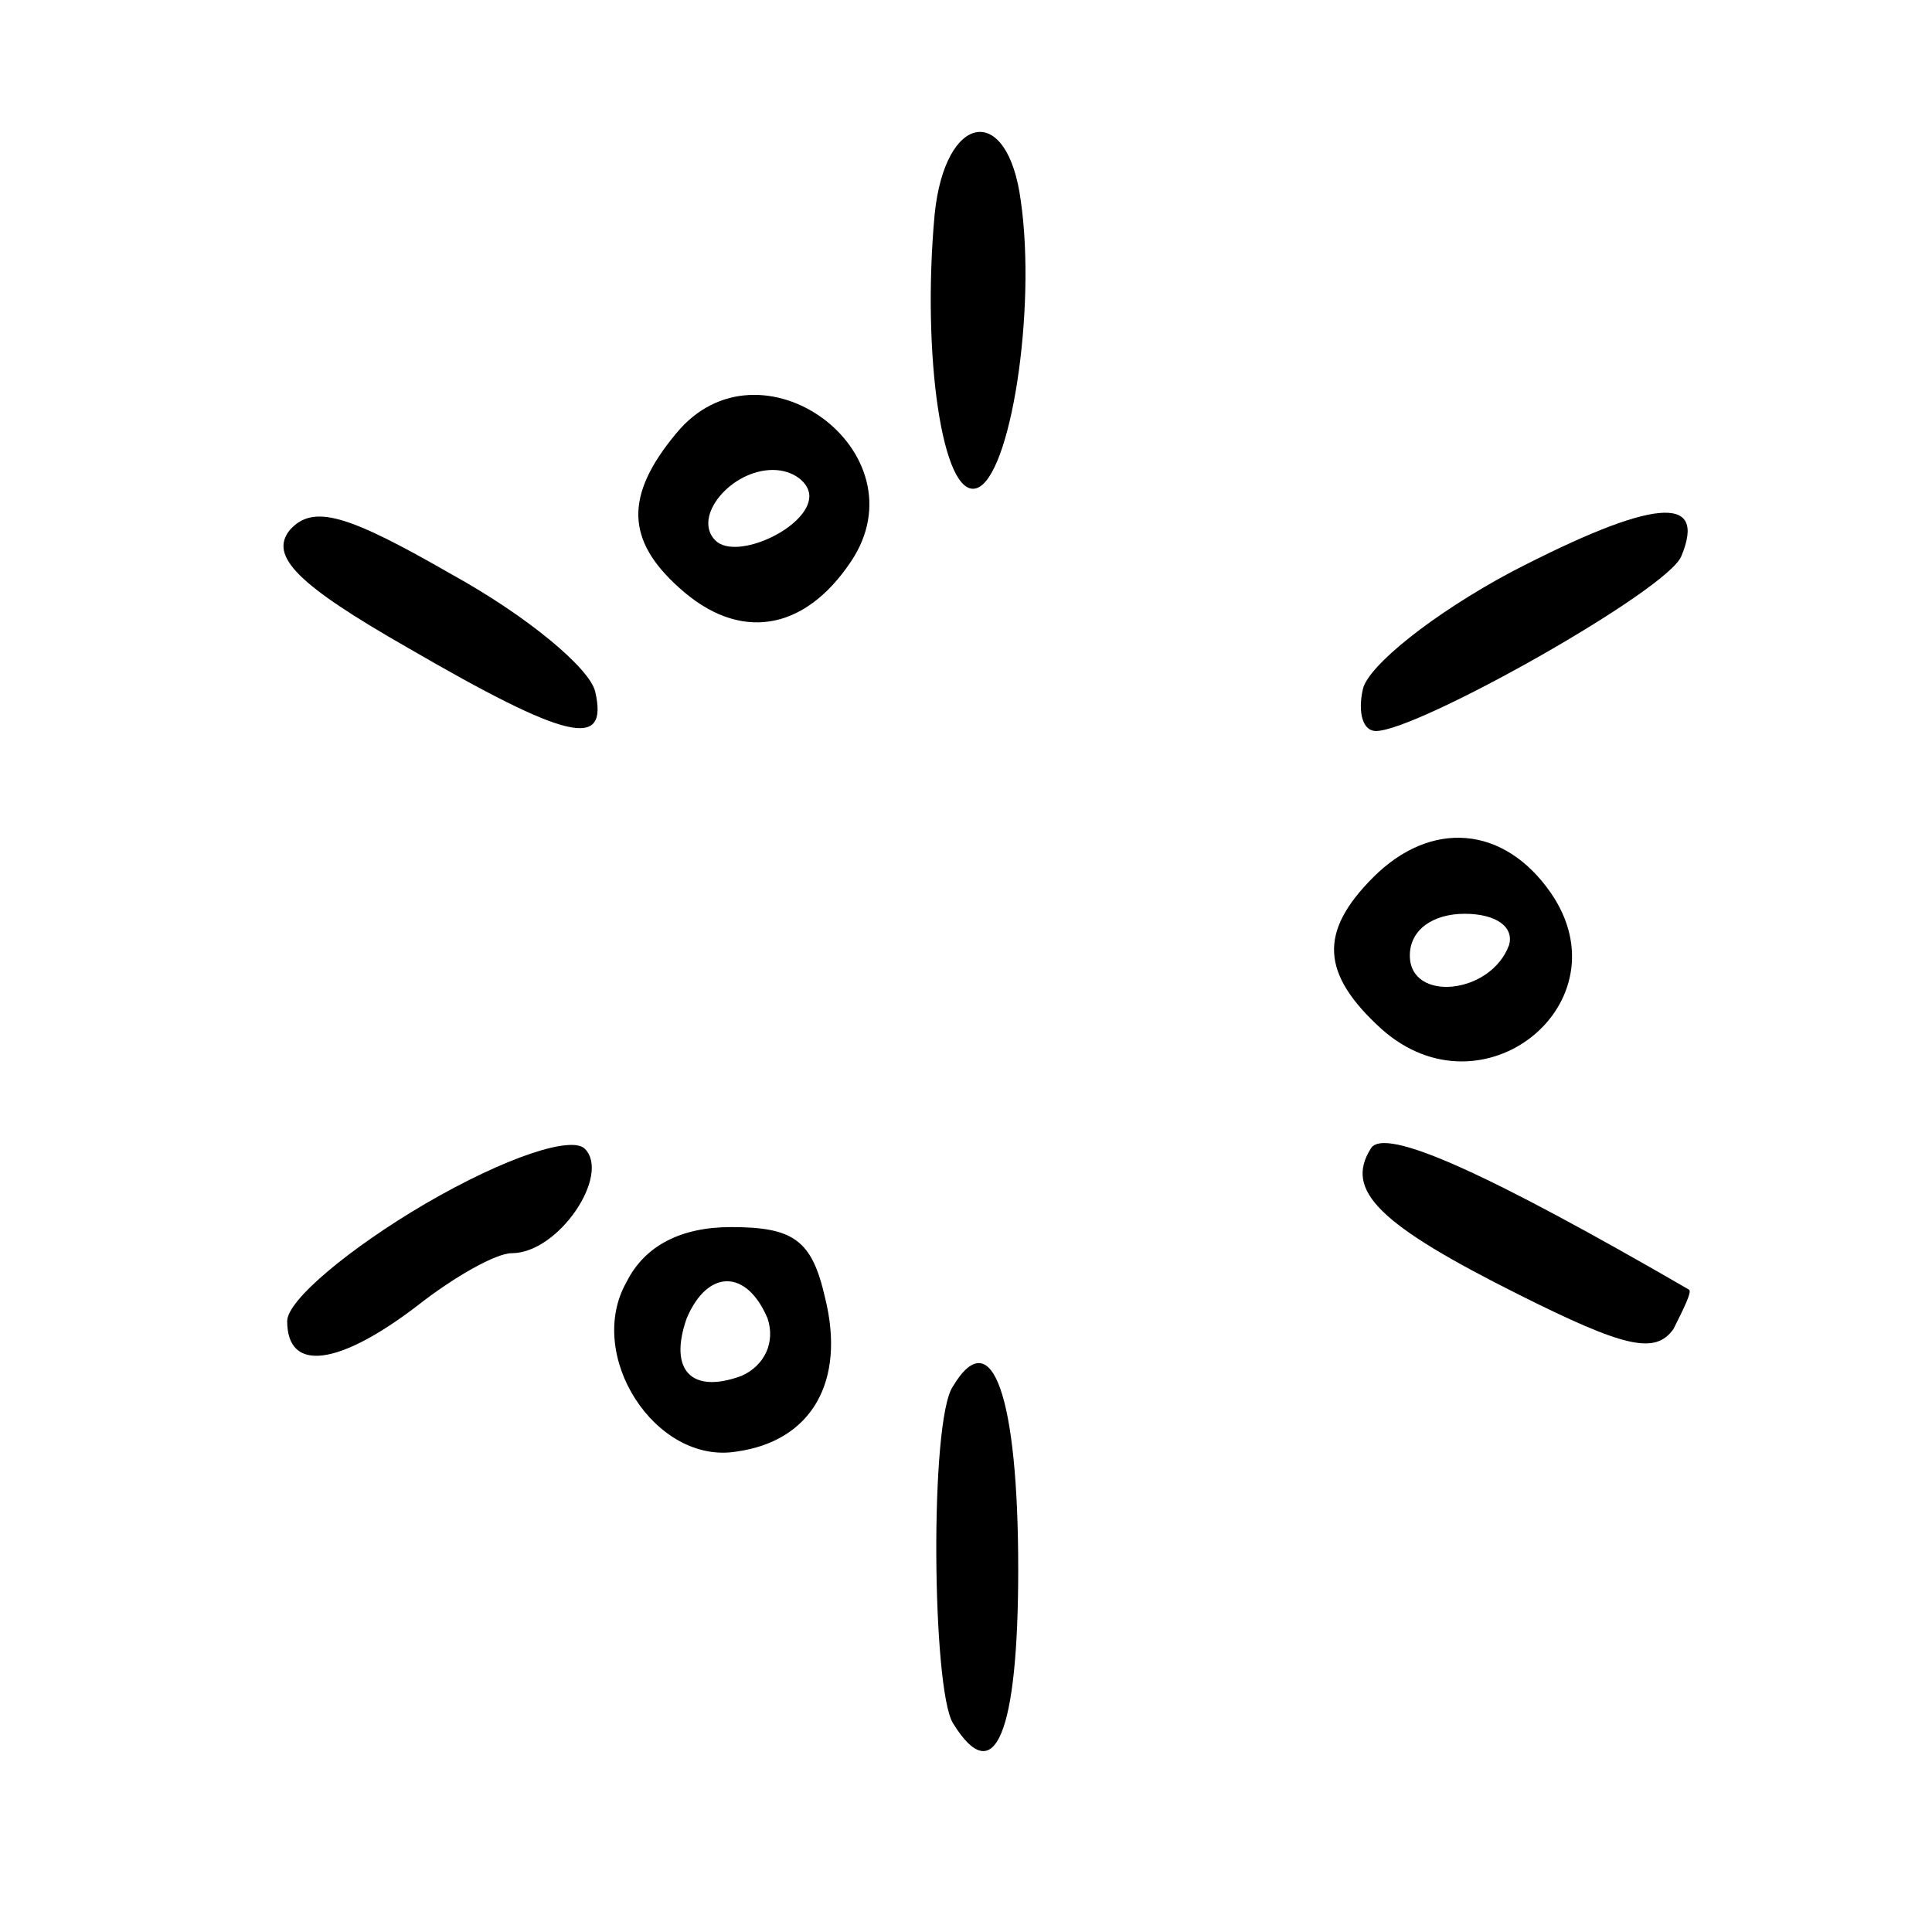 <?xml version="1.0" standalone="no"?>
<!DOCTYPE svg PUBLIC "-//W3C//DTD SVG 20010904//EN"
 "http://www.w3.org/TR/2001/REC-SVG-20010904/DTD/svg10.dtd">
<svg version="1.0" xmlns="http://www.w3.org/2000/svg"
 width="74pt" height="74pt" viewBox="0 0 74 74"
 preserveAspectRatio="xMidYMid meet">
<g transform="translate(0,74) scale(0.1,-0.1)"
fill="#000000" stroke="none">
<path d="M358 658 c-5 -54 3 -109 16 -105 13 4 23 68 17 110 -5 38 -29 34 -33
-5z"/>
<path d="M259 574 c-20 -24 -19 -41 1 -59 23 -21 48 -17 66 10 28 42 -35 88
-67 49z m51 -24 c0 -12 -28 -25 -36 -17 -9 9 6 27 22 27 8 0 14 -5 14 -10z"/>
<path d="M111 537 c-8 -10 3 -21 45 -45 62 -36 77 -39 72 -17 -2 9 -26 29 -55
45 -40 23 -53 27 -62 17z"/>
<path d="M579 521 c-30 -16 -55 -36 -57 -45 -2 -9 0 -16 5 -16 16 0 112 54
117 67 10 24 -11 22 -65 -6z"/>
<path d="M526 404 c-21 -21 -20 -37 3 -58 39 -35 94 10 65 52 -18 26 -46 28
-68 6z m52 -26 c-7 -19 -38 -22 -38 -4 0 10 9 16 21 16 12 0 19 -5 17 -12z"/>
<path d="M163 279 c-29 -17 -53 -37 -53 -45 0 -20 20 -17 50 6 14 11 30 20 36
20 18 0 38 30 28 40 -5 5 -30 -3 -61 -21z"/>
<path d="M525 300 c-10 -16 3 -29 57 -56 40 -20 52 -23 59 -13 4 8 7 14 6 15
-76 44 -117 63 -122 54z"/>
<path d="M240 249 c-16 -28 11 -70 42 -65 29 4 42 27 34 59 -5 22 -12 27 -36
27 -19 0 -33 -7 -40 -21z m54 -14 c3 -9 -1 -18 -10 -22 -19 -7 -28 2 -21 22 8
19 23 19 31 0z"/>
<path d="M365 209 c-9 -13 -8 -116 0 -129 16 -26 25 -4 25 59 0 66 -10 95 -25
70z"/>
</g>
</svg>
